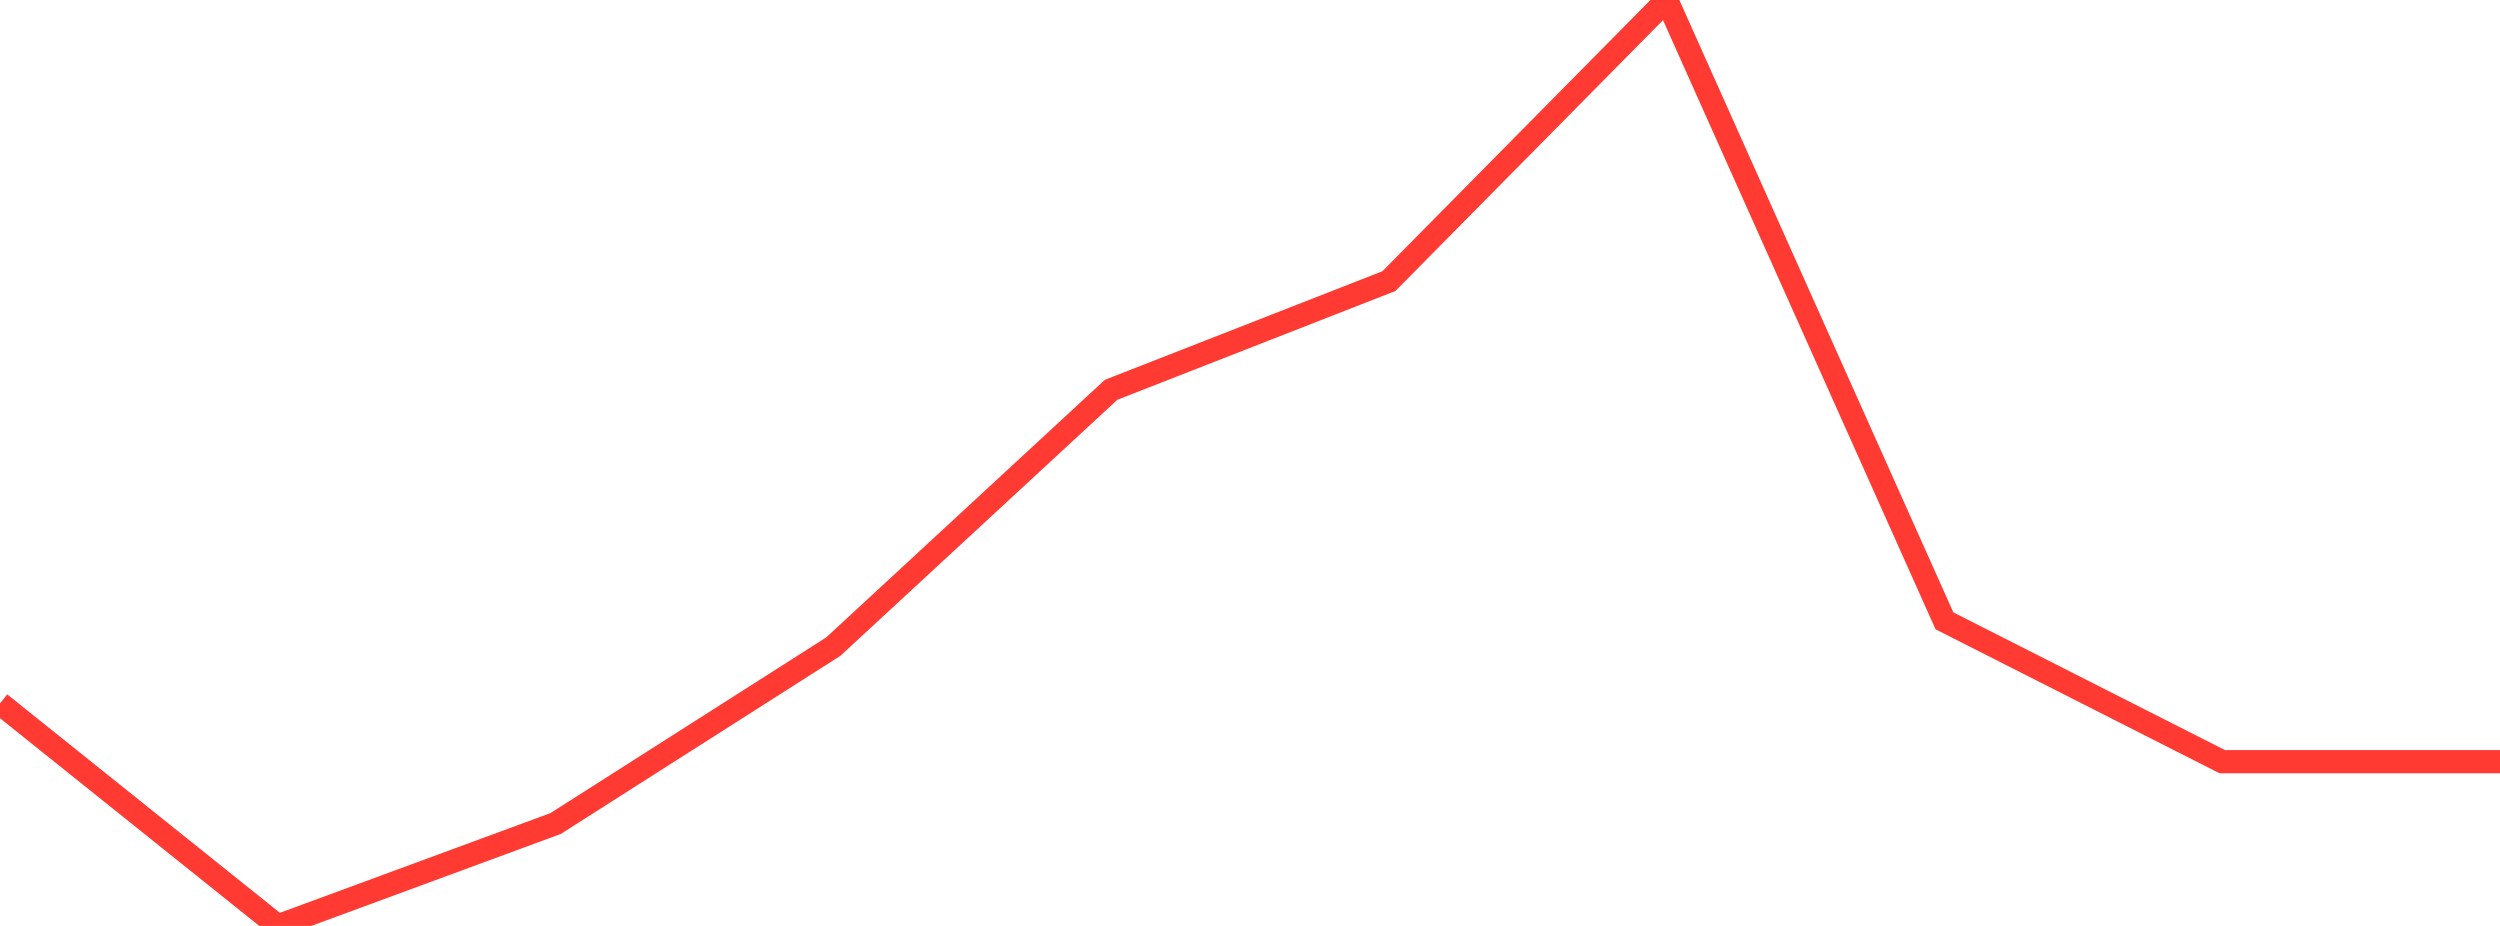 <?xml version="1.0" standalone="no"?>
<!DOCTYPE svg PUBLIC "-//W3C//DTD SVG 1.1//EN" "http://www.w3.org/Graphics/SVG/1.1/DTD/svg11.dtd">

<svg width="135" height="50" viewBox="0 0 135 50" preserveAspectRatio="none" 
  xmlns="http://www.w3.org/2000/svg"
  xmlns:xlink="http://www.w3.org/1999/xlink">


<polyline points="0.0, 37.984 15.0, 50.0 30.0, 44.472 45.0, 34.916 60.0, 21.049 75.0, 15.181 90.0, 0.0 105.0, 33.525 120.0, 41.13 135.0, 41.13" fill="none" stroke="#ff3a33" stroke-width="1.25"/>

</svg>